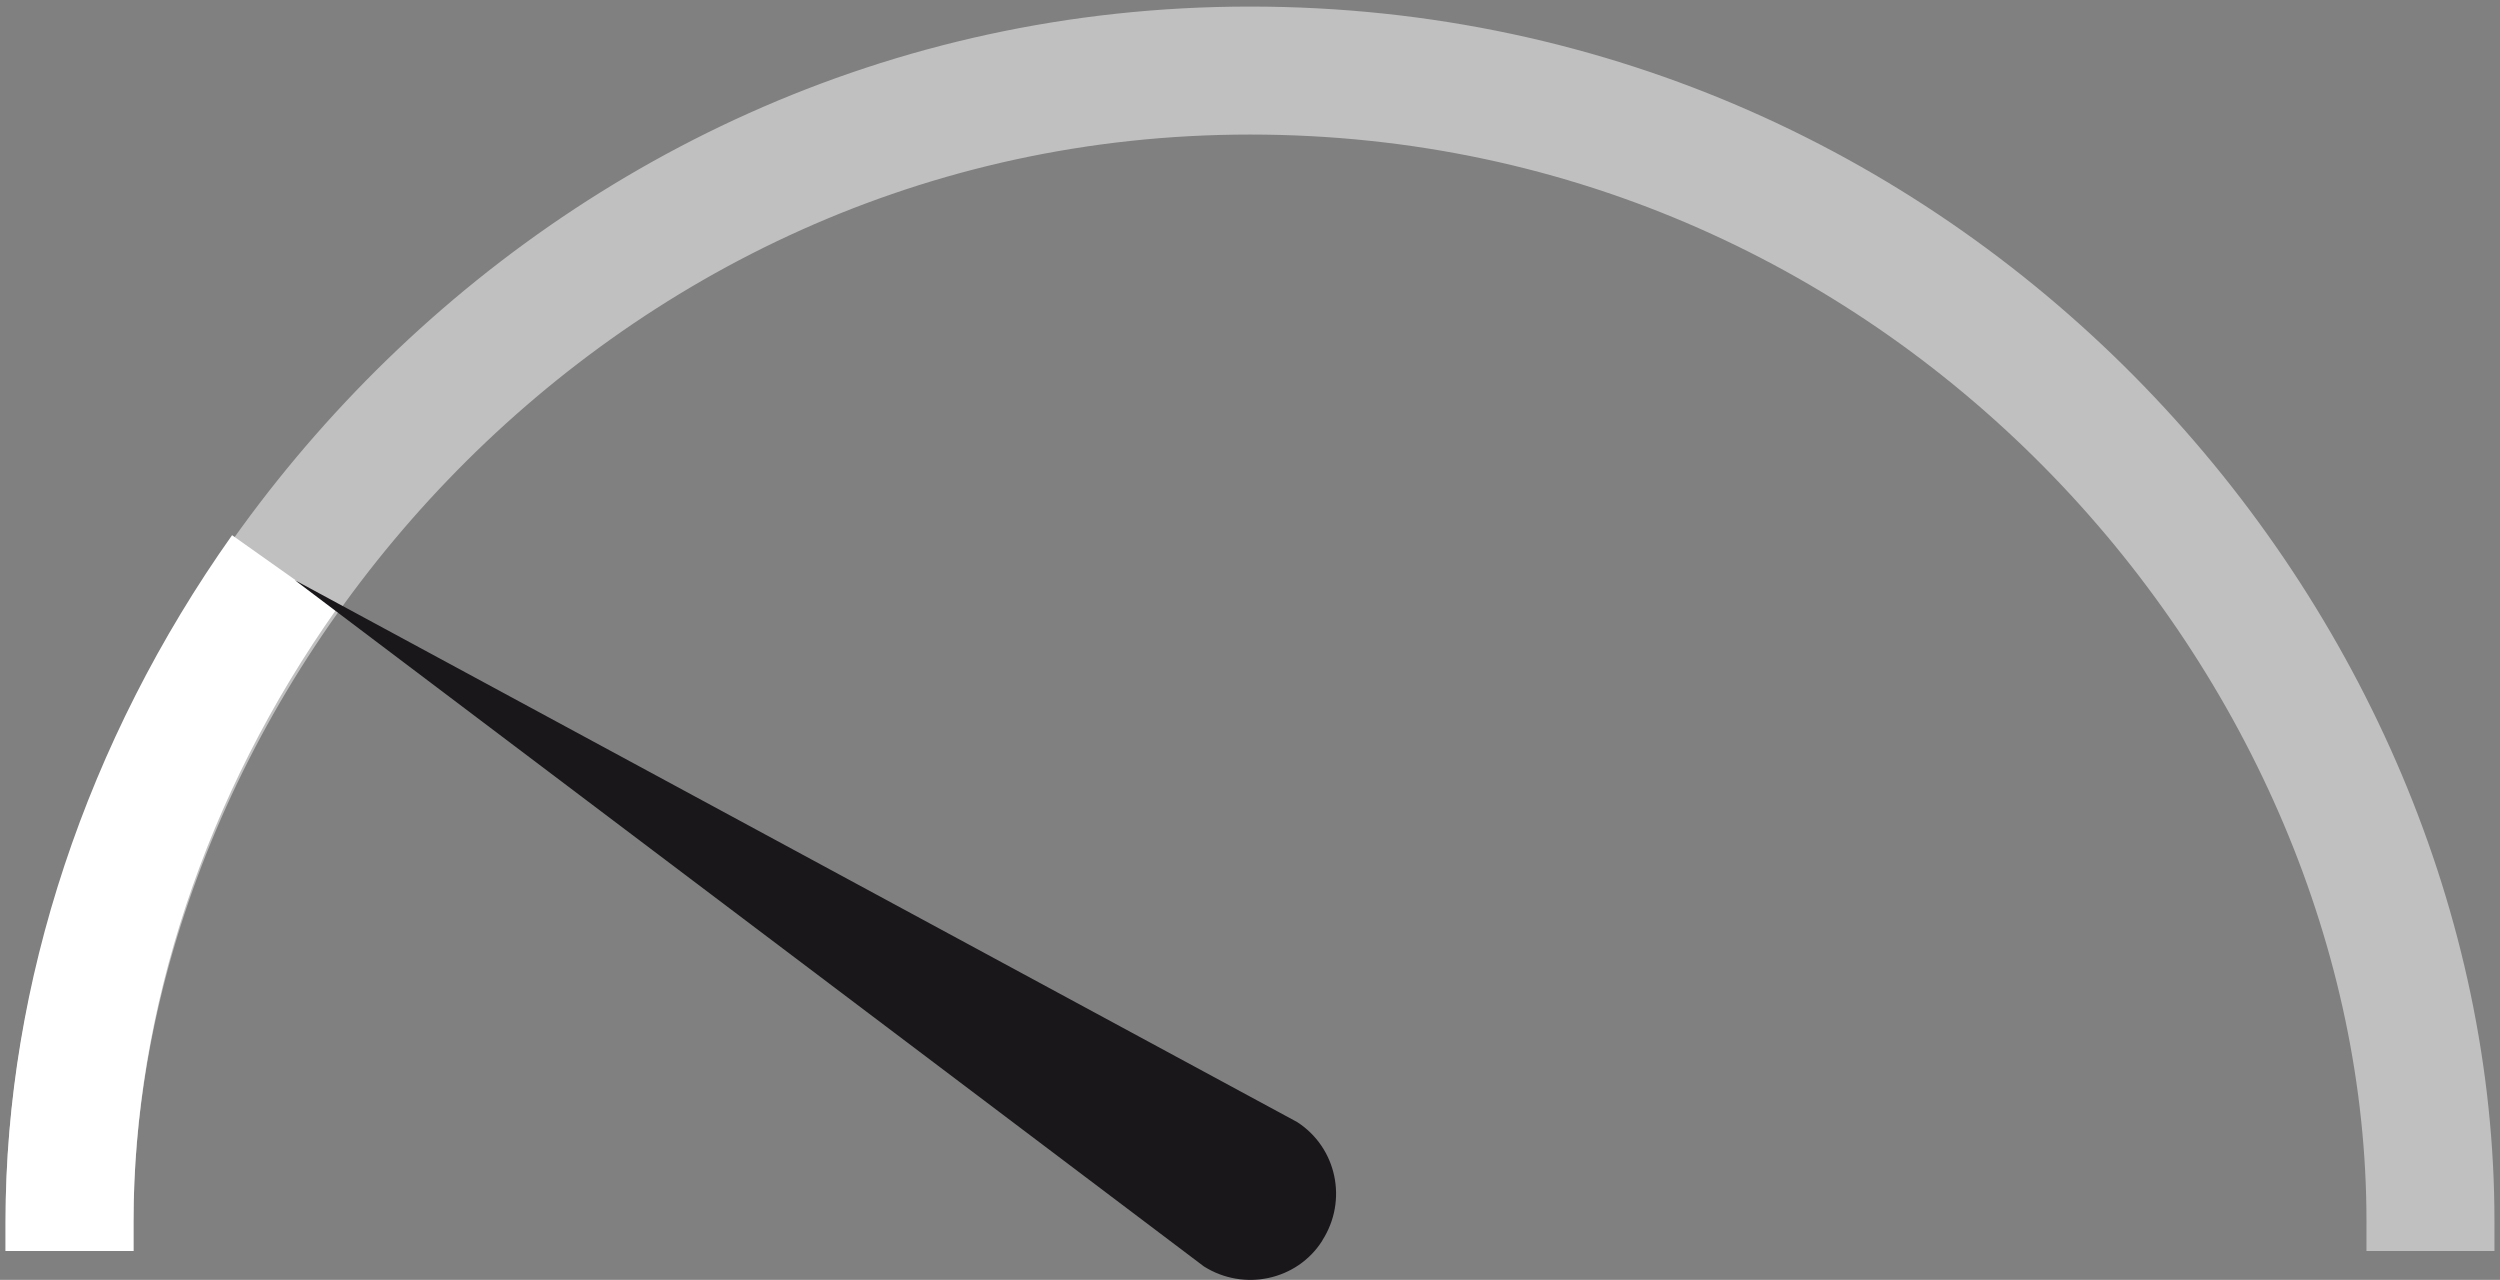 <?xml version="1.0" encoding="UTF-8"?>
<svg id="Calque_1" xmlns="http://www.w3.org/2000/svg" viewBox="0 0 293 150">
  <rect x="0" y="0" width="293" height="150" fill="#808080" stroke="none"/>
  <defs>
    <style>
      .cls-1, .cls-2 {
        fill: none;
        stroke: #fff;
        stroke-width: 15px;
      }

      .cls-2 {
        opacity: .5;
      }

      .cls-3 {
        fill: #1a171b;
        fill-rule: evenodd;
      }
    </style>
  </defs>
  <path class="cls-2" d="M284.85,146.62v-3.56c0-67.06-57.67-134.79-138.35-134.79S8.15,77.44,8.15,143.15c0,.04,0,.08,0,.13v3.34"/>
  <path class="cls-1" d="M33.32,67.06c-16.14,22.79-25.17,49.72-25.17,76.09,0,.04,0,.08,0,.13v3.34"/>
  <path class="cls-3" d="M154.97,145.41c-2.96,4.67-9.21,5.97-13.88,3.01L34.55,67.99l117.47,63.51c4.65,3,5.97,9.21,2.94,13.9h.01Z"/>
</svg>